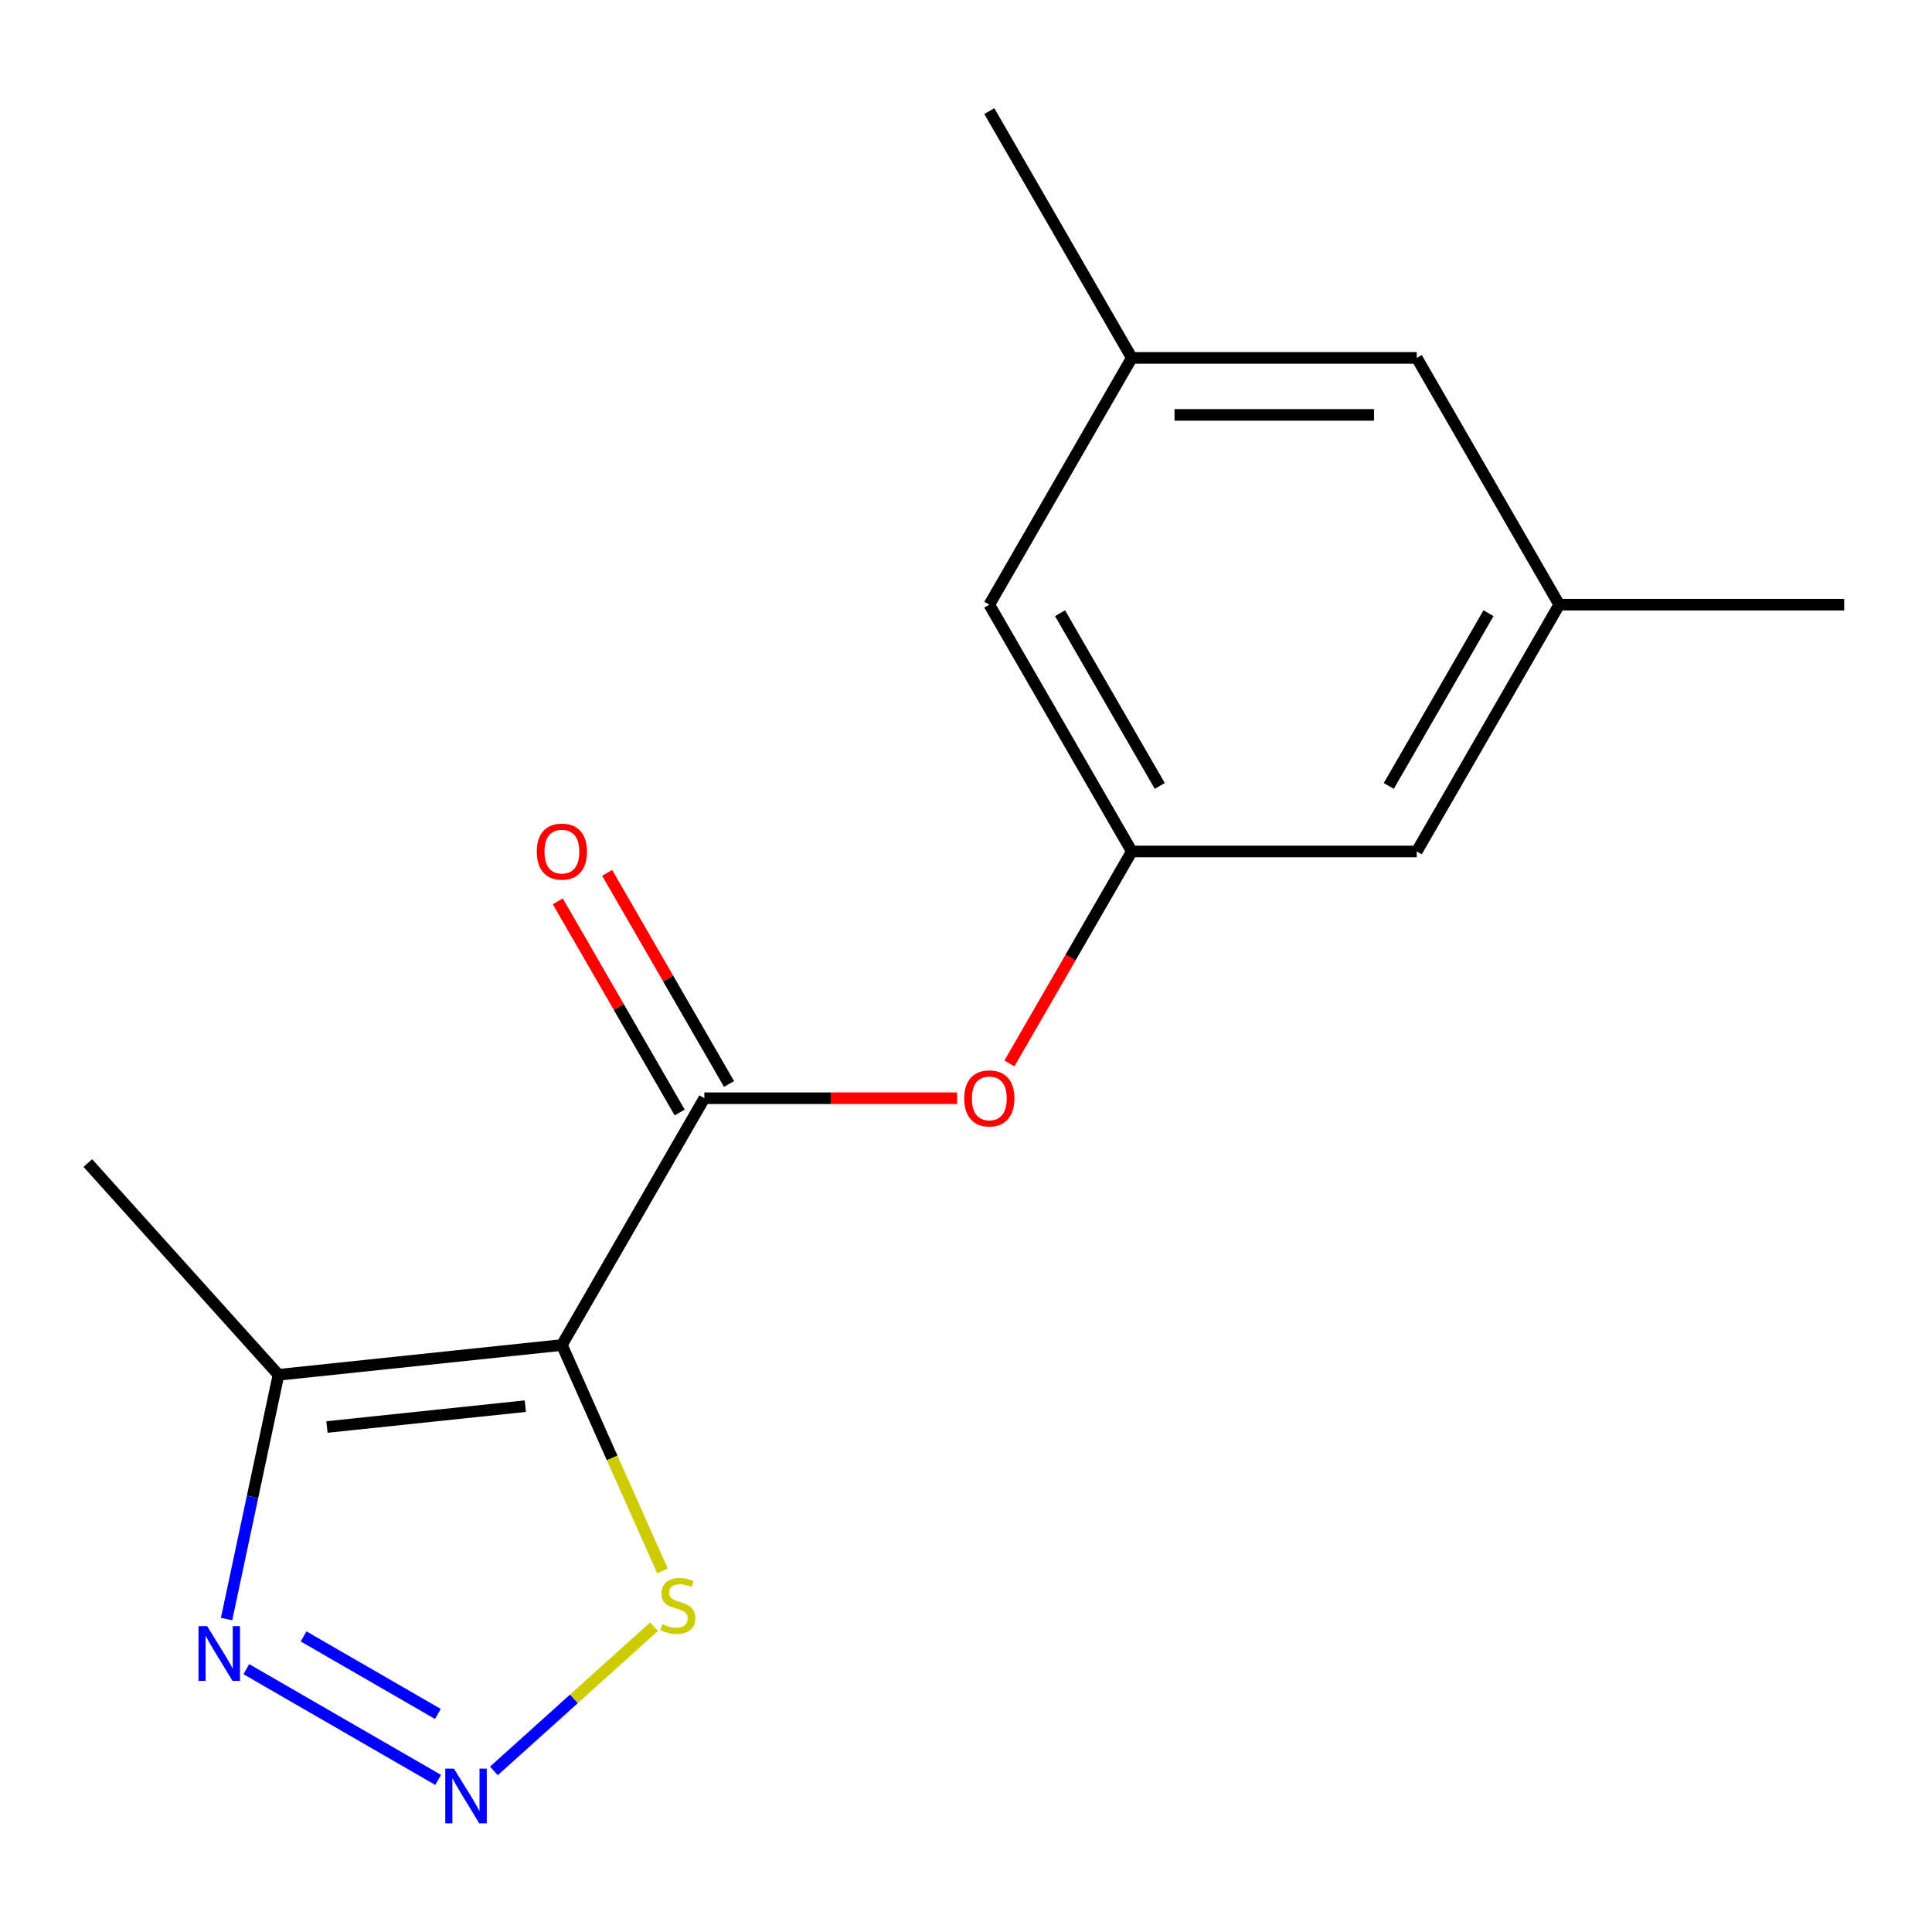<?xml version='1.0' encoding='iso-8859-1'?>
<svg version='1.1' baseProfile='full'
              xmlns='http://www.w3.org/2000/svg'
                      xmlns:rdkit='http://www.rdkit.org/xml'
                      xmlns:xlink='http://www.w3.org/1999/xlink'
                  xml:space='preserve'
width='1000px' height='1000px' viewBox='0 0 1000 1000'>
<!-- END OF HEADER -->
<rect style='opacity:1.0;fill:#FFFFFF;stroke:none' width='1000' height='1000' x='0' y='0'> </rect>
<path class='bond-1' d='M 290.83,696.177 L 364.576,568.445' style='fill:none;fill-rule:evenodd;stroke:#000000;stroke-width:6px;stroke-linecap:butt;stroke-linejoin:miter;stroke-opacity:1' />
<path class='bond-2' d='M 290.83,696.177 L 144.146,711.595' style='fill:none;fill-rule:evenodd;stroke:#000000;stroke-width:6px;stroke-linecap:butt;stroke-linejoin:miter;stroke-opacity:1' />
<path class='bond-2' d='M 271.911,727.827 L 169.232,738.619' style='fill:none;fill-rule:evenodd;stroke:#000000;stroke-width:6px;stroke-linecap:butt;stroke-linejoin:miter;stroke-opacity:1' />
<path class='bond-4' d='M 290.83,696.177 L 316.861,754.644' style='fill:none;fill-rule:evenodd;stroke:#000000;stroke-width:6px;stroke-linecap:butt;stroke-linejoin:miter;stroke-opacity:1' />
<path class='bond-4' d='M 316.861,754.644 L 342.893,813.111' style='fill:none;fill-rule:evenodd;stroke:#CCCC00;stroke-width:6px;stroke-linecap:butt;stroke-linejoin:miter;stroke-opacity:1' />
<path class='bond-0' d='M 255.64,916.62 L 297.09,879.298' style='fill:none;fill-rule:evenodd;stroke:#0000FF;stroke-width:6px;stroke-linecap:butt;stroke-linejoin:miter;stroke-opacity:1' />
<path class='bond-0' d='M 297.09,879.298 L 338.539,841.977' style='fill:none;fill-rule:evenodd;stroke:#CCCC00;stroke-width:6px;stroke-linecap:butt;stroke-linejoin:miter;stroke-opacity:1' />
<path class='bond-16' d='M 226.785,921.28 L 127.492,863.953' style='fill:none;fill-rule:evenodd;stroke:#0000FF;stroke-width:6px;stroke-linecap:butt;stroke-linejoin:miter;stroke-opacity:1' />
<path class='bond-16' d='M 226.641,887.135 L 157.135,847.006' style='fill:none;fill-rule:evenodd;stroke:#0000FF;stroke-width:6px;stroke-linecap:butt;stroke-linejoin:miter;stroke-opacity:1' />
<path class='bond-5' d='M 364.576,568.445 L 429.979,568.445' style='fill:none;fill-rule:evenodd;stroke:#000000;stroke-width:6px;stroke-linecap:butt;stroke-linejoin:miter;stroke-opacity:1' />
<path class='bond-5' d='M 429.979,568.445 L 495.381,568.445' style='fill:none;fill-rule:evenodd;stroke:#FF0000;stroke-width:6px;stroke-linecap:butt;stroke-linejoin:miter;stroke-opacity:1' />
<path class='bond-7' d='M 377.35,561.071 L 345.802,506.428' style='fill:none;fill-rule:evenodd;stroke:#000000;stroke-width:6px;stroke-linecap:butt;stroke-linejoin:miter;stroke-opacity:1' />
<path class='bond-7' d='M 345.802,506.428 L 314.254,451.786' style='fill:none;fill-rule:evenodd;stroke:#FF0000;stroke-width:6px;stroke-linecap:butt;stroke-linejoin:miter;stroke-opacity:1' />
<path class='bond-7' d='M 351.803,575.82 L 320.256,521.178' style='fill:none;fill-rule:evenodd;stroke:#000000;stroke-width:6px;stroke-linecap:butt;stroke-linejoin:miter;stroke-opacity:1' />
<path class='bond-7' d='M 320.256,521.178 L 288.708,466.535' style='fill:none;fill-rule:evenodd;stroke:#FF0000;stroke-width:6px;stroke-linecap:butt;stroke-linejoin:miter;stroke-opacity:1' />
<path class='bond-3' d='M 144.146,711.595 L 130.71,774.806' style='fill:none;fill-rule:evenodd;stroke:#000000;stroke-width:6px;stroke-linecap:butt;stroke-linejoin:miter;stroke-opacity:1' />
<path class='bond-3' d='M 130.71,774.806 L 117.274,838.016' style='fill:none;fill-rule:evenodd;stroke:#0000FF;stroke-width:6px;stroke-linecap:butt;stroke-linejoin:miter;stroke-opacity:1' />
<path class='bond-13' d='M 144.146,711.595 L 45.455,601.987' style='fill:none;fill-rule:evenodd;stroke:#000000;stroke-width:6px;stroke-linecap:butt;stroke-linejoin:miter;stroke-opacity:1' />
<path class='bond-6' d='M 522.465,550.438 L 554.14,495.576' style='fill:none;fill-rule:evenodd;stroke:#FF0000;stroke-width:6px;stroke-linecap:butt;stroke-linejoin:miter;stroke-opacity:1' />
<path class='bond-6' d='M 554.14,495.576 L 585.815,440.713' style='fill:none;fill-rule:evenodd;stroke:#000000;stroke-width:6px;stroke-linecap:butt;stroke-linejoin:miter;stroke-opacity:1' />
<path class='bond-10' d='M 585.815,440.713 L 733.307,440.713' style='fill:none;fill-rule:evenodd;stroke:#000000;stroke-width:6px;stroke-linecap:butt;stroke-linejoin:miter;stroke-opacity:1' />
<path class='bond-11' d='M 585.815,440.713 L 512.069,312.981' style='fill:none;fill-rule:evenodd;stroke:#000000;stroke-width:6px;stroke-linecap:butt;stroke-linejoin:miter;stroke-opacity:1' />
<path class='bond-11' d='M 600.299,406.804 L 548.677,317.392' style='fill:none;fill-rule:evenodd;stroke:#000000;stroke-width:6px;stroke-linecap:butt;stroke-linejoin:miter;stroke-opacity:1' />
<path class='bond-8' d='M 807.053,312.981 L 733.307,440.713' style='fill:none;fill-rule:evenodd;stroke:#000000;stroke-width:6px;stroke-linecap:butt;stroke-linejoin:miter;stroke-opacity:1' />
<path class='bond-8' d='M 770.445,317.392 L 718.823,406.804' style='fill:none;fill-rule:evenodd;stroke:#000000;stroke-width:6px;stroke-linecap:butt;stroke-linejoin:miter;stroke-opacity:1' />
<path class='bond-14' d='M 807.053,312.981 L 954.545,312.981' style='fill:none;fill-rule:evenodd;stroke:#000000;stroke-width:6px;stroke-linecap:butt;stroke-linejoin:miter;stroke-opacity:1' />
<path class='bond-17' d='M 807.053,312.981 L 733.307,185.249' style='fill:none;fill-rule:evenodd;stroke:#000000;stroke-width:6px;stroke-linecap:butt;stroke-linejoin:miter;stroke-opacity:1' />
<path class='bond-9' d='M 585.815,185.249 L 512.069,312.981' style='fill:none;fill-rule:evenodd;stroke:#000000;stroke-width:6px;stroke-linecap:butt;stroke-linejoin:miter;stroke-opacity:1' />
<path class='bond-12' d='M 585.815,185.249 L 733.307,185.249' style='fill:none;fill-rule:evenodd;stroke:#000000;stroke-width:6px;stroke-linecap:butt;stroke-linejoin:miter;stroke-opacity:1' />
<path class='bond-12' d='M 607.939,214.748 L 711.183,214.748' style='fill:none;fill-rule:evenodd;stroke:#000000;stroke-width:6px;stroke-linecap:butt;stroke-linejoin:miter;stroke-opacity:1' />
<path class='bond-15' d='M 585.815,185.249 L 512.069,57.517' style='fill:none;fill-rule:evenodd;stroke:#000000;stroke-width:6px;stroke-linecap:butt;stroke-linejoin:miter;stroke-opacity:1' />
<path  class='atom-1' d='M 234.953 915.45
L 244.233 930.45
Q 245.153 931.93, 246.633 934.61
Q 248.113 937.29, 248.193 937.45
L 248.193 915.45
L 251.953 915.45
L 251.953 943.77
L 248.073 943.77
L 238.113 927.37
Q 236.953 925.45, 235.713 923.25
Q 234.513 921.05, 234.153 920.37
L 234.153 943.77
L 230.473 943.77
L 230.473 915.45
L 234.953 915.45
' fill='#0000FF'/>
<path  class='atom-4' d='M 107.221 841.704
L 116.501 856.704
Q 117.421 858.184, 118.901 860.864
Q 120.381 863.544, 120.461 863.704
L 120.461 841.704
L 124.221 841.704
L 124.221 870.024
L 120.341 870.024
L 110.381 853.624
Q 109.221 851.704, 107.981 849.504
Q 106.781 847.304, 106.421 846.624
L 106.421 870.024
L 102.741 870.024
L 102.741 841.704
L 107.221 841.704
' fill='#0000FF'/>
<path  class='atom-5' d='M 342.821 840.638
Q 343.141 840.758, 344.461 841.318
Q 345.781 841.878, 347.221 842.238
Q 348.701 842.558, 350.141 842.558
Q 352.821 842.558, 354.381 841.278
Q 355.941 839.958, 355.941 837.678
Q 355.941 836.118, 355.141 835.158
Q 354.381 834.198, 353.181 833.678
Q 351.981 833.158, 349.981 832.558
Q 347.461 831.798, 345.941 831.078
Q 344.461 830.358, 343.381 828.838
Q 342.341 827.318, 342.341 824.758
Q 342.341 821.198, 344.741 818.998
Q 347.181 816.798, 351.981 816.798
Q 355.261 816.798, 358.981 818.358
L 358.061 821.438
Q 354.661 820.038, 352.101 820.038
Q 349.341 820.038, 347.821 821.198
Q 346.301 822.318, 346.341 824.278
Q 346.341 825.798, 347.101 826.718
Q 347.901 827.638, 349.021 828.158
Q 350.181 828.678, 352.101 829.278
Q 354.661 830.078, 356.181 830.878
Q 357.701 831.678, 358.781 833.318
Q 359.901 834.918, 359.901 837.678
Q 359.901 841.598, 357.261 843.718
Q 354.661 845.798, 350.301 845.798
Q 347.781 845.798, 345.861 845.238
Q 343.981 844.718, 341.741 843.798
L 342.821 840.638
' fill='#CCCC00'/>
<path  class='atom-6' d='M 499.069 568.525
Q 499.069 561.725, 502.429 557.925
Q 505.789 554.125, 512.069 554.125
Q 518.349 554.125, 521.709 557.925
Q 525.069 561.725, 525.069 568.525
Q 525.069 575.405, 521.669 579.325
Q 518.269 583.205, 512.069 583.205
Q 505.829 583.205, 502.429 579.325
Q 499.069 575.445, 499.069 568.525
M 512.069 580.005
Q 516.389 580.005, 518.709 577.125
Q 521.069 574.205, 521.069 568.525
Q 521.069 562.965, 518.709 560.165
Q 516.389 557.325, 512.069 557.325
Q 507.749 557.325, 505.389 560.125
Q 503.069 562.925, 503.069 568.525
Q 503.069 574.245, 505.389 577.125
Q 507.749 580.005, 512.069 580.005
' fill='#FF0000'/>
<path  class='atom-8' d='M 277.83 440.793
Q 277.83 433.993, 281.19 430.193
Q 284.55 426.393, 290.83 426.393
Q 297.11 426.393, 300.47 430.193
Q 303.83 433.993, 303.83 440.793
Q 303.83 447.673, 300.43 451.593
Q 297.03 455.473, 290.83 455.473
Q 284.59 455.473, 281.19 451.593
Q 277.83 447.713, 277.83 440.793
M 290.83 452.273
Q 295.15 452.273, 297.47 449.393
Q 299.83 446.473, 299.83 440.793
Q 299.83 435.233, 297.47 432.433
Q 295.15 429.593, 290.83 429.593
Q 286.51 429.593, 284.15 432.393
Q 281.83 435.193, 281.83 440.793
Q 281.83 446.513, 284.15 449.393
Q 286.51 452.273, 290.83 452.273
' fill='#FF0000'/>
</svg>
